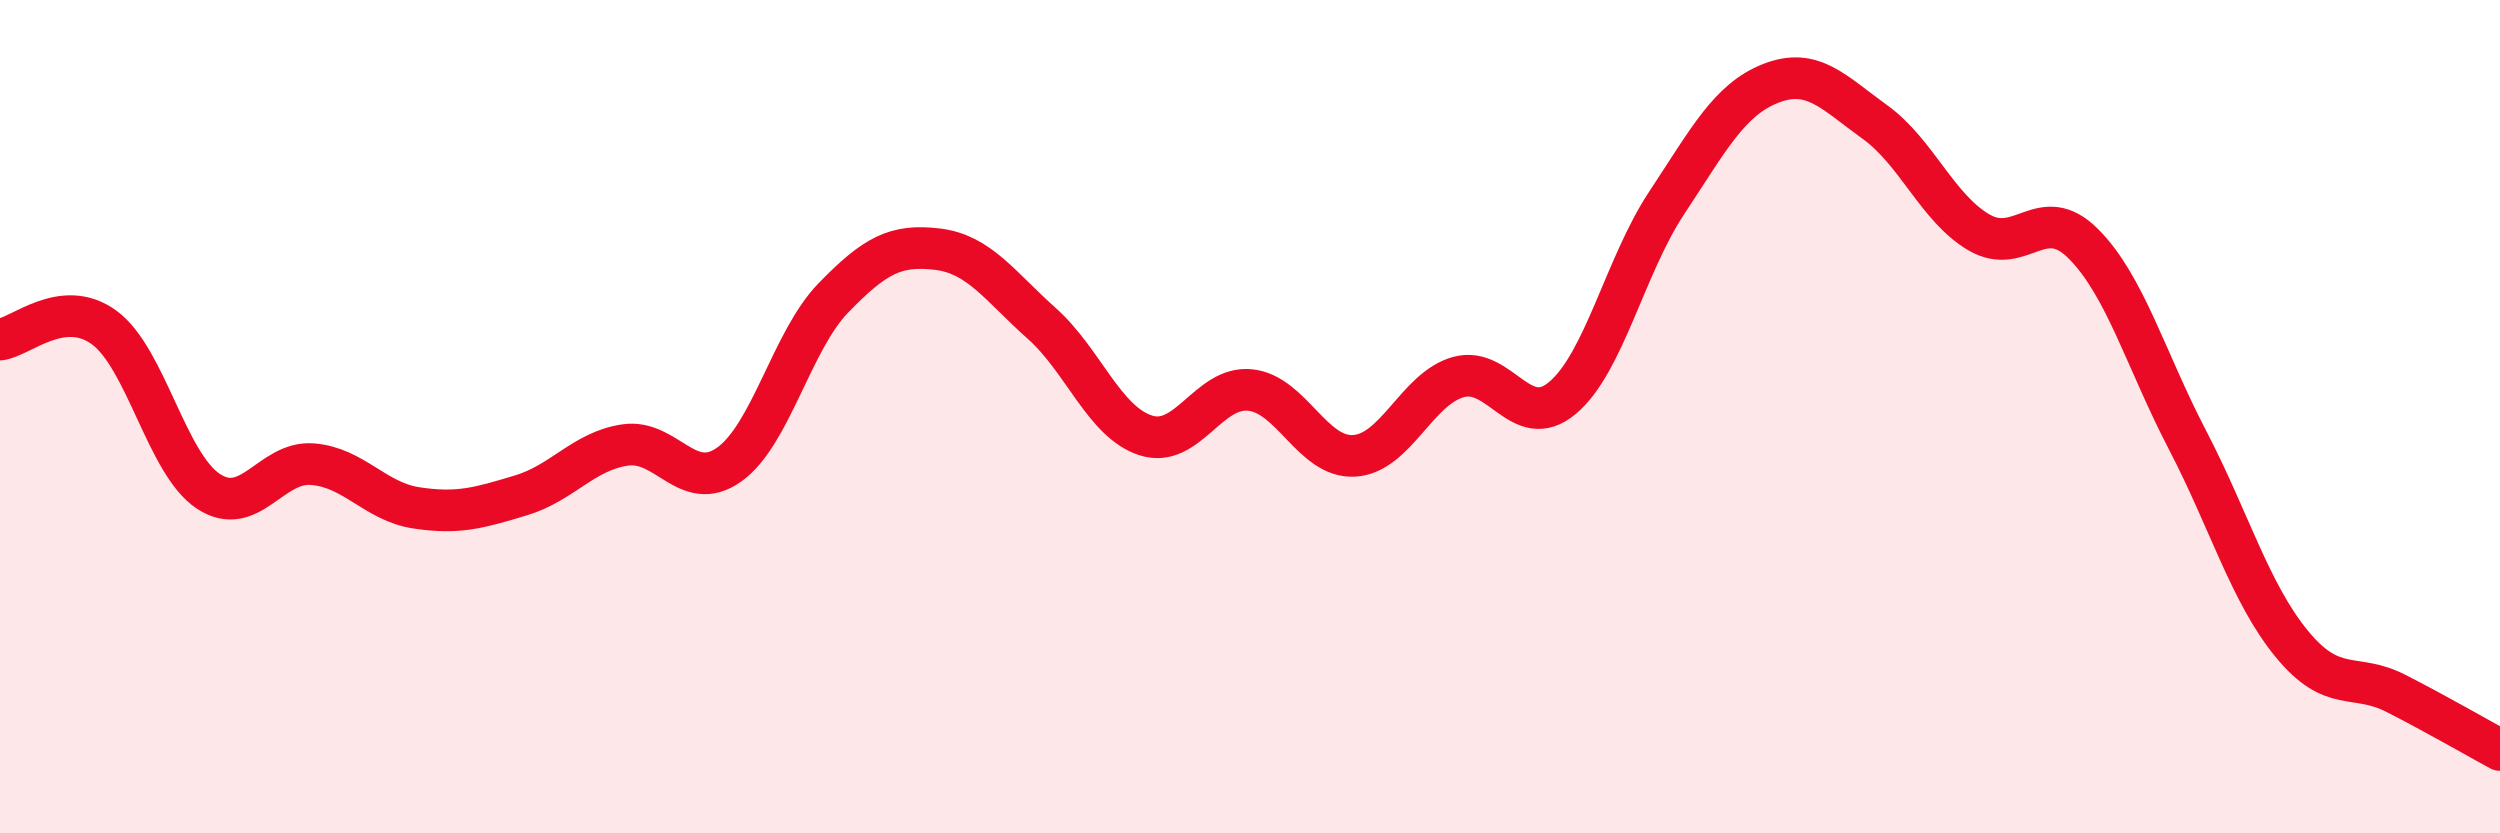 
    <svg width="60" height="20" viewBox="0 0 60 20" xmlns="http://www.w3.org/2000/svg">
      <path
        d="M 0,8.15 C 0.5,8.09 1.5,7.13 2.5,7.86 C 3.5,8.59 4,11.13 5,11.79 C 6,12.45 6.5,11.06 7.5,11.14 C 8.5,11.22 9,12.04 10,12.19 C 11,12.34 11.5,12.19 12.5,11.89 C 13.5,11.59 14,10.83 15,10.68 C 16,10.53 16.5,11.86 17.5,11.15 C 18.5,10.44 19,8.18 20,7.15 C 21,6.12 21.5,5.86 22.5,5.98 C 23.5,6.1 24,6.87 25,7.76 C 26,8.65 26.5,10.13 27.5,10.45 C 28.5,10.77 29,9.26 30,9.36 C 31,9.46 31.5,11 32.5,10.94 C 33.5,10.88 34,9.33 35,9.05 C 36,8.77 36.5,10.39 37.5,9.55 C 38.5,8.71 39,6.38 40,4.87 C 41,3.36 41.5,2.39 42.5,2 C 43.5,1.61 44,2.21 45,2.93 C 46,3.65 46.5,5 47.5,5.58 C 48.5,6.16 49,4.85 50,5.85 C 51,6.85 51.5,8.64 52.5,10.56 C 53.5,12.48 54,14.23 55,15.45 C 56,16.67 56.5,16.13 57.5,16.64 C 58.5,17.15 59.5,17.73 60,18L60 20L0 20Z"
        fill="#EB0A25"
        opacity="0.1"
        stroke-linecap="round"
        stroke-linejoin="round"
      />
      <path
        d="M 0,8.15 C 0.5,8.09 1.5,7.13 2.5,7.86 C 3.5,8.59 4,11.13 5,11.79 C 6,12.45 6.5,11.06 7.5,11.14 C 8.5,11.22 9,12.04 10,12.19 C 11,12.34 11.5,12.19 12.5,11.89 C 13.5,11.59 14,10.83 15,10.68 C 16,10.53 16.5,11.86 17.5,11.15 C 18.5,10.44 19,8.18 20,7.15 C 21,6.12 21.5,5.86 22.5,5.98 C 23.5,6.1 24,6.87 25,7.76 C 26,8.65 26.5,10.13 27.5,10.45 C 28.5,10.77 29,9.26 30,9.36 C 31,9.46 31.5,11 32.5,10.94 C 33.5,10.88 34,9.33 35,9.05 C 36,8.77 36.5,10.39 37.5,9.55 C 38.5,8.71 39,6.38 40,4.87 C 41,3.36 41.5,2.39 42.5,2 C 43.5,1.61 44,2.21 45,2.93 C 46,3.65 46.5,5 47.5,5.58 C 48.5,6.16 49,4.85 50,5.85 C 51,6.85 51.5,8.64 52.5,10.56 C 53.5,12.48 54,14.23 55,15.45 C 56,16.67 56.5,16.13 57.5,16.64 C 58.5,17.15 59.5,17.73 60,18"
        stroke="#EB0A25"
        stroke-width="1"
        fill="none"
        stroke-linecap="round"
        stroke-linejoin="round"
      />
    </svg>
  